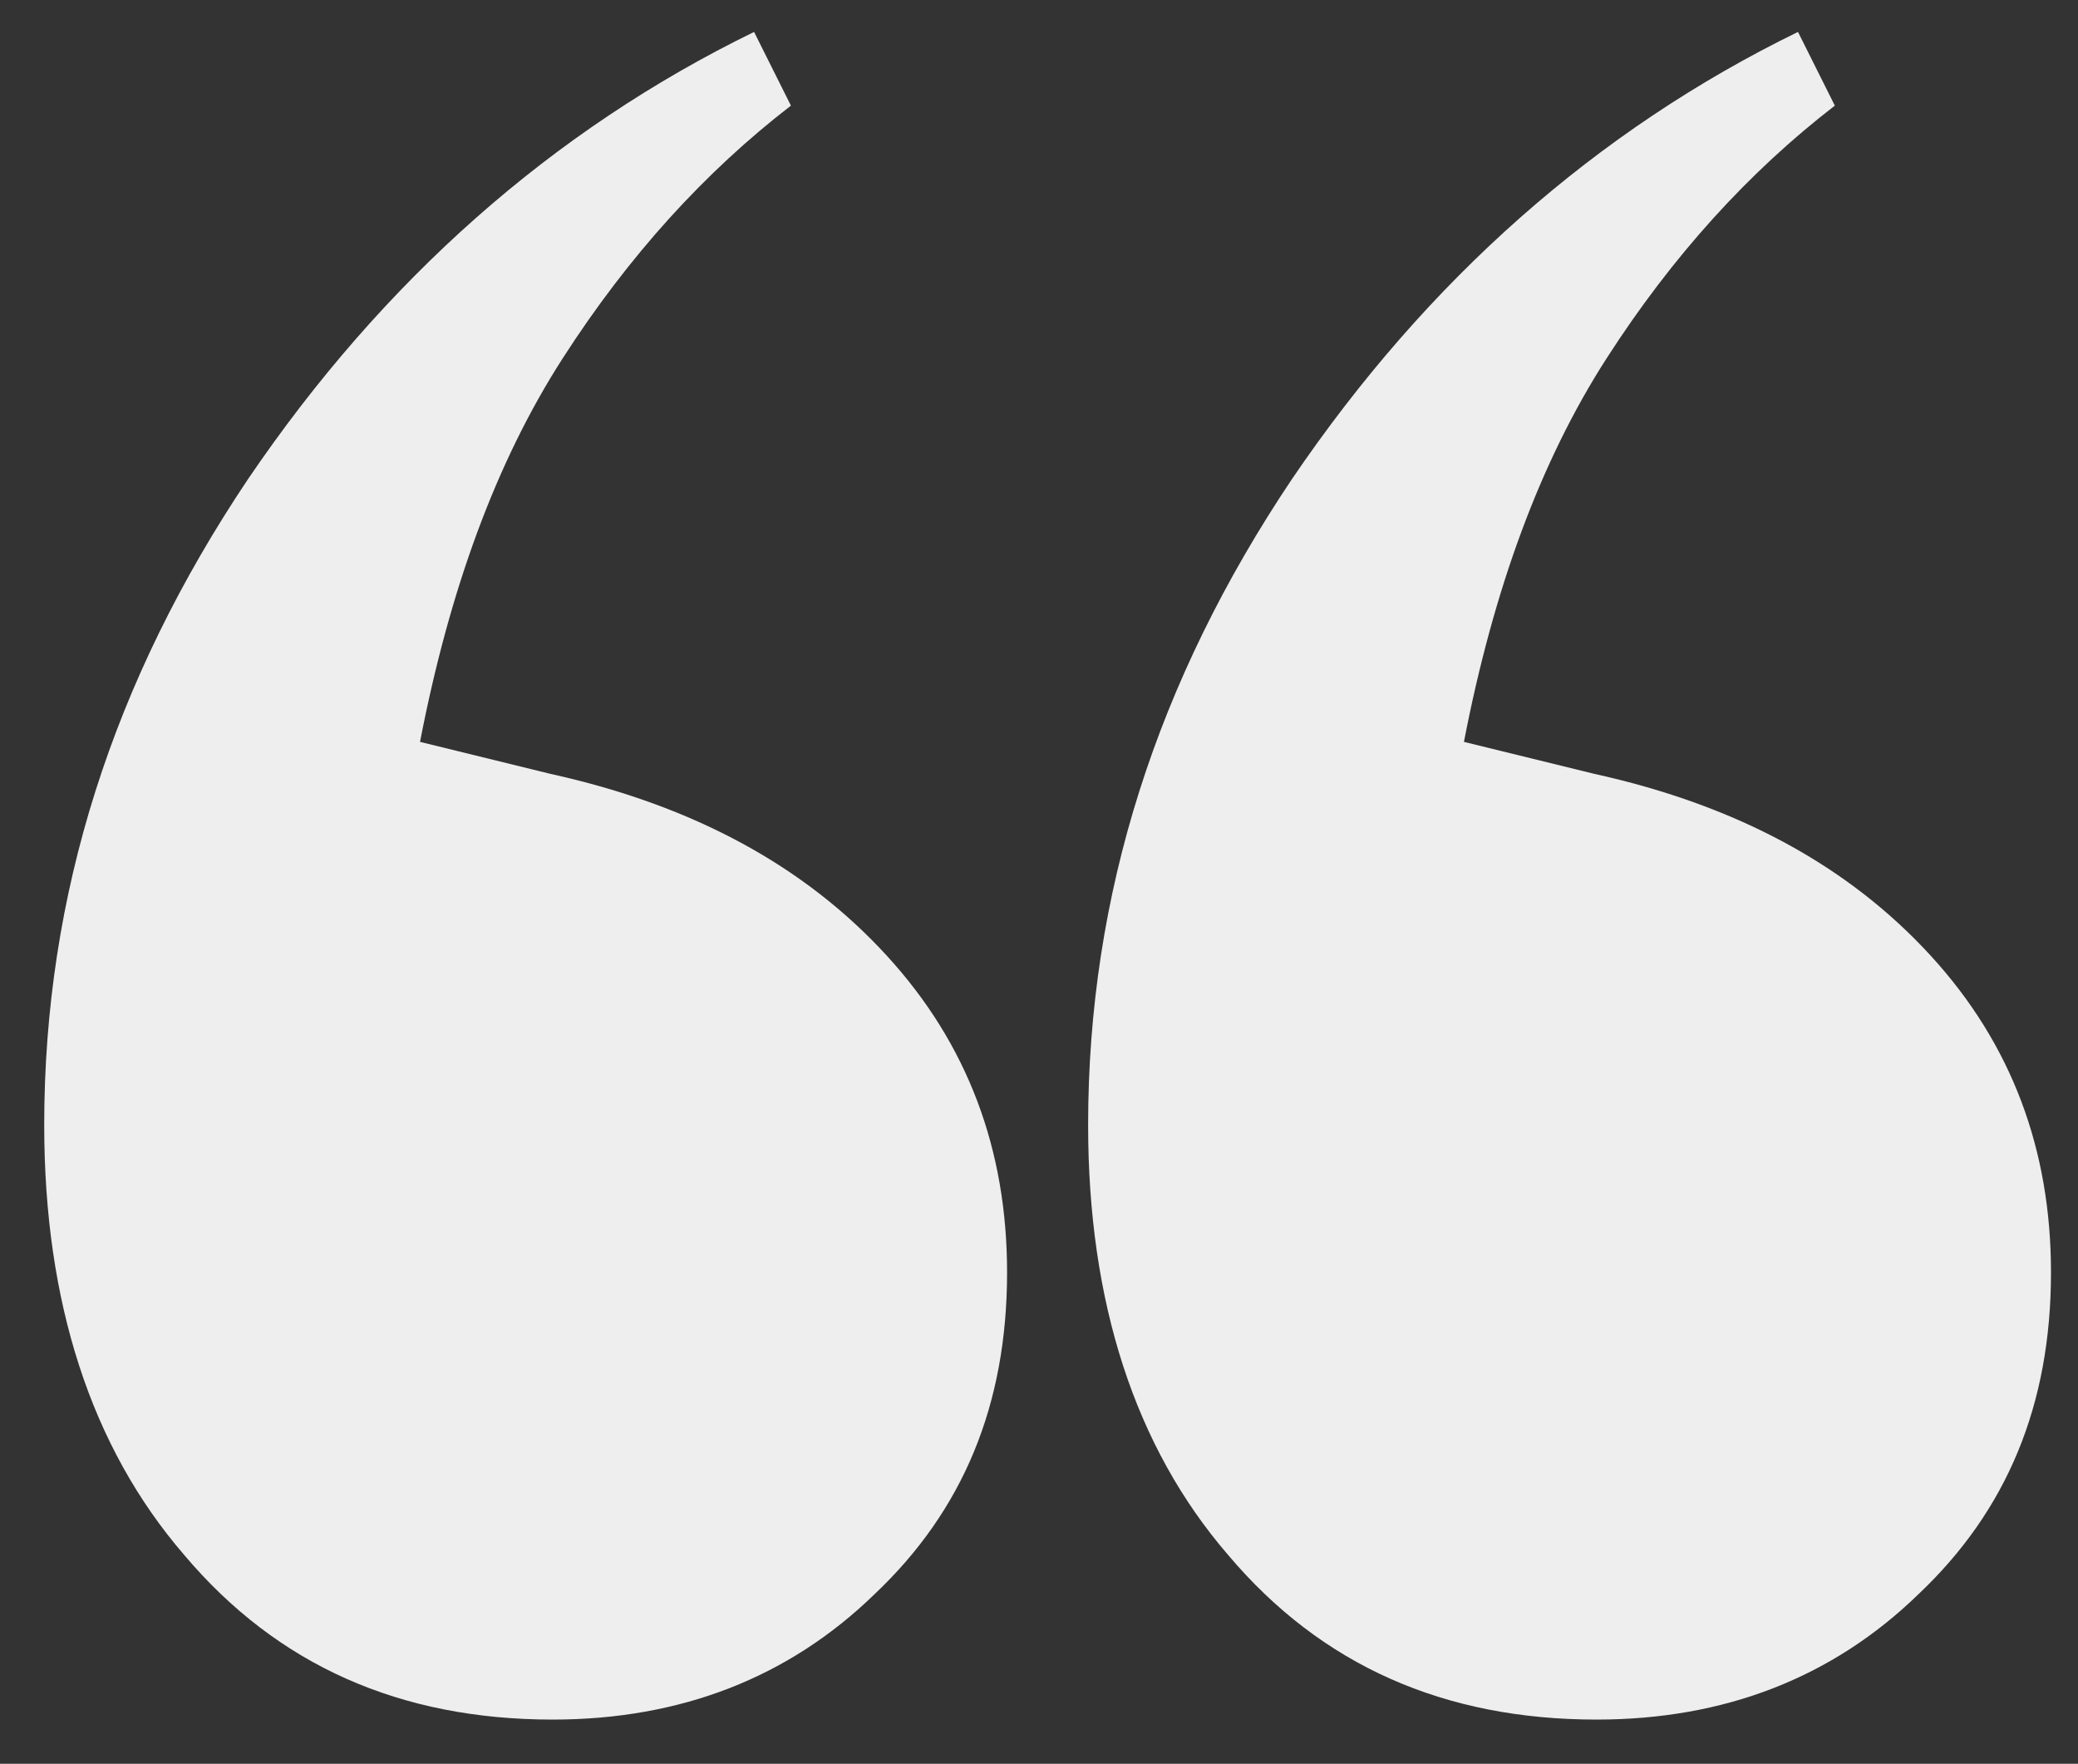 <?xml version="1.0" encoding="utf-8"?>
<!-- Generator: Adobe Illustrator 27.9.0, SVG Export Plug-In . SVG Version: 6.00 Build 0)  -->
<svg version="1.1" id="Layer_1" xmlns="http://www.w3.org/2000/svg" xmlns:xlink="http://www.w3.org/1999/xlink" x="0px" y="0px"
	 viewBox="0 0 84.6 71.8" style="enable-background:new 0 0 84.6 71.8;" xml:space="preserve">
<rect x="0" y="0" width="84.6" height="71.8" fill="#333333" stroke="none"/>
<style type="text/css">
	.st0{fill:#EEEEEE;}
</style>
<g>
	<path class="st0" d="M22.5,70c-6.2,0-11.2-2.2-15-6.7c-3.8-4.4-5.7-10.3-5.7-17.5c0-9.4,2.8-18.1,8.3-26.3
		c5.5-8.1,12.4-14.2,20.6-18.2l1.5,3c-3.5,2.7-6.6,6.1-9.3,10.3c-2.7,4.2-4.6,9.4-5.8,15.6l5.3,1.3c5.9,1.3,10.4,3.8,13.7,7.4
		c3.3,3.6,4.9,7.9,4.9,12.9c0,5.4-1.8,9.7-5.4,13.1C32.1,68.3,27.7,70,22.5,70z M65,70c-6.2,0-11.2-2.2-15-6.7
		c-3.8-4.4-5.7-10.3-5.7-17.5c0-9.4,2.8-18.1,8.3-26.3c5.5-8.1,12.4-14.2,20.6-18.2l1.5,3c-3.5,2.7-6.6,6.1-9.3,10.3
		c-2.7,4.2-4.6,9.4-5.8,15.6l5.3,1.3c5.9,1.3,10.4,3.8,13.7,7.4c3.3,3.6,4.9,7.9,4.9,12.9c0,5.4-1.8,9.7-5.4,13.1
		C74.6,68.3,70.2,70,65,70z"/>
</g>
</svg>
